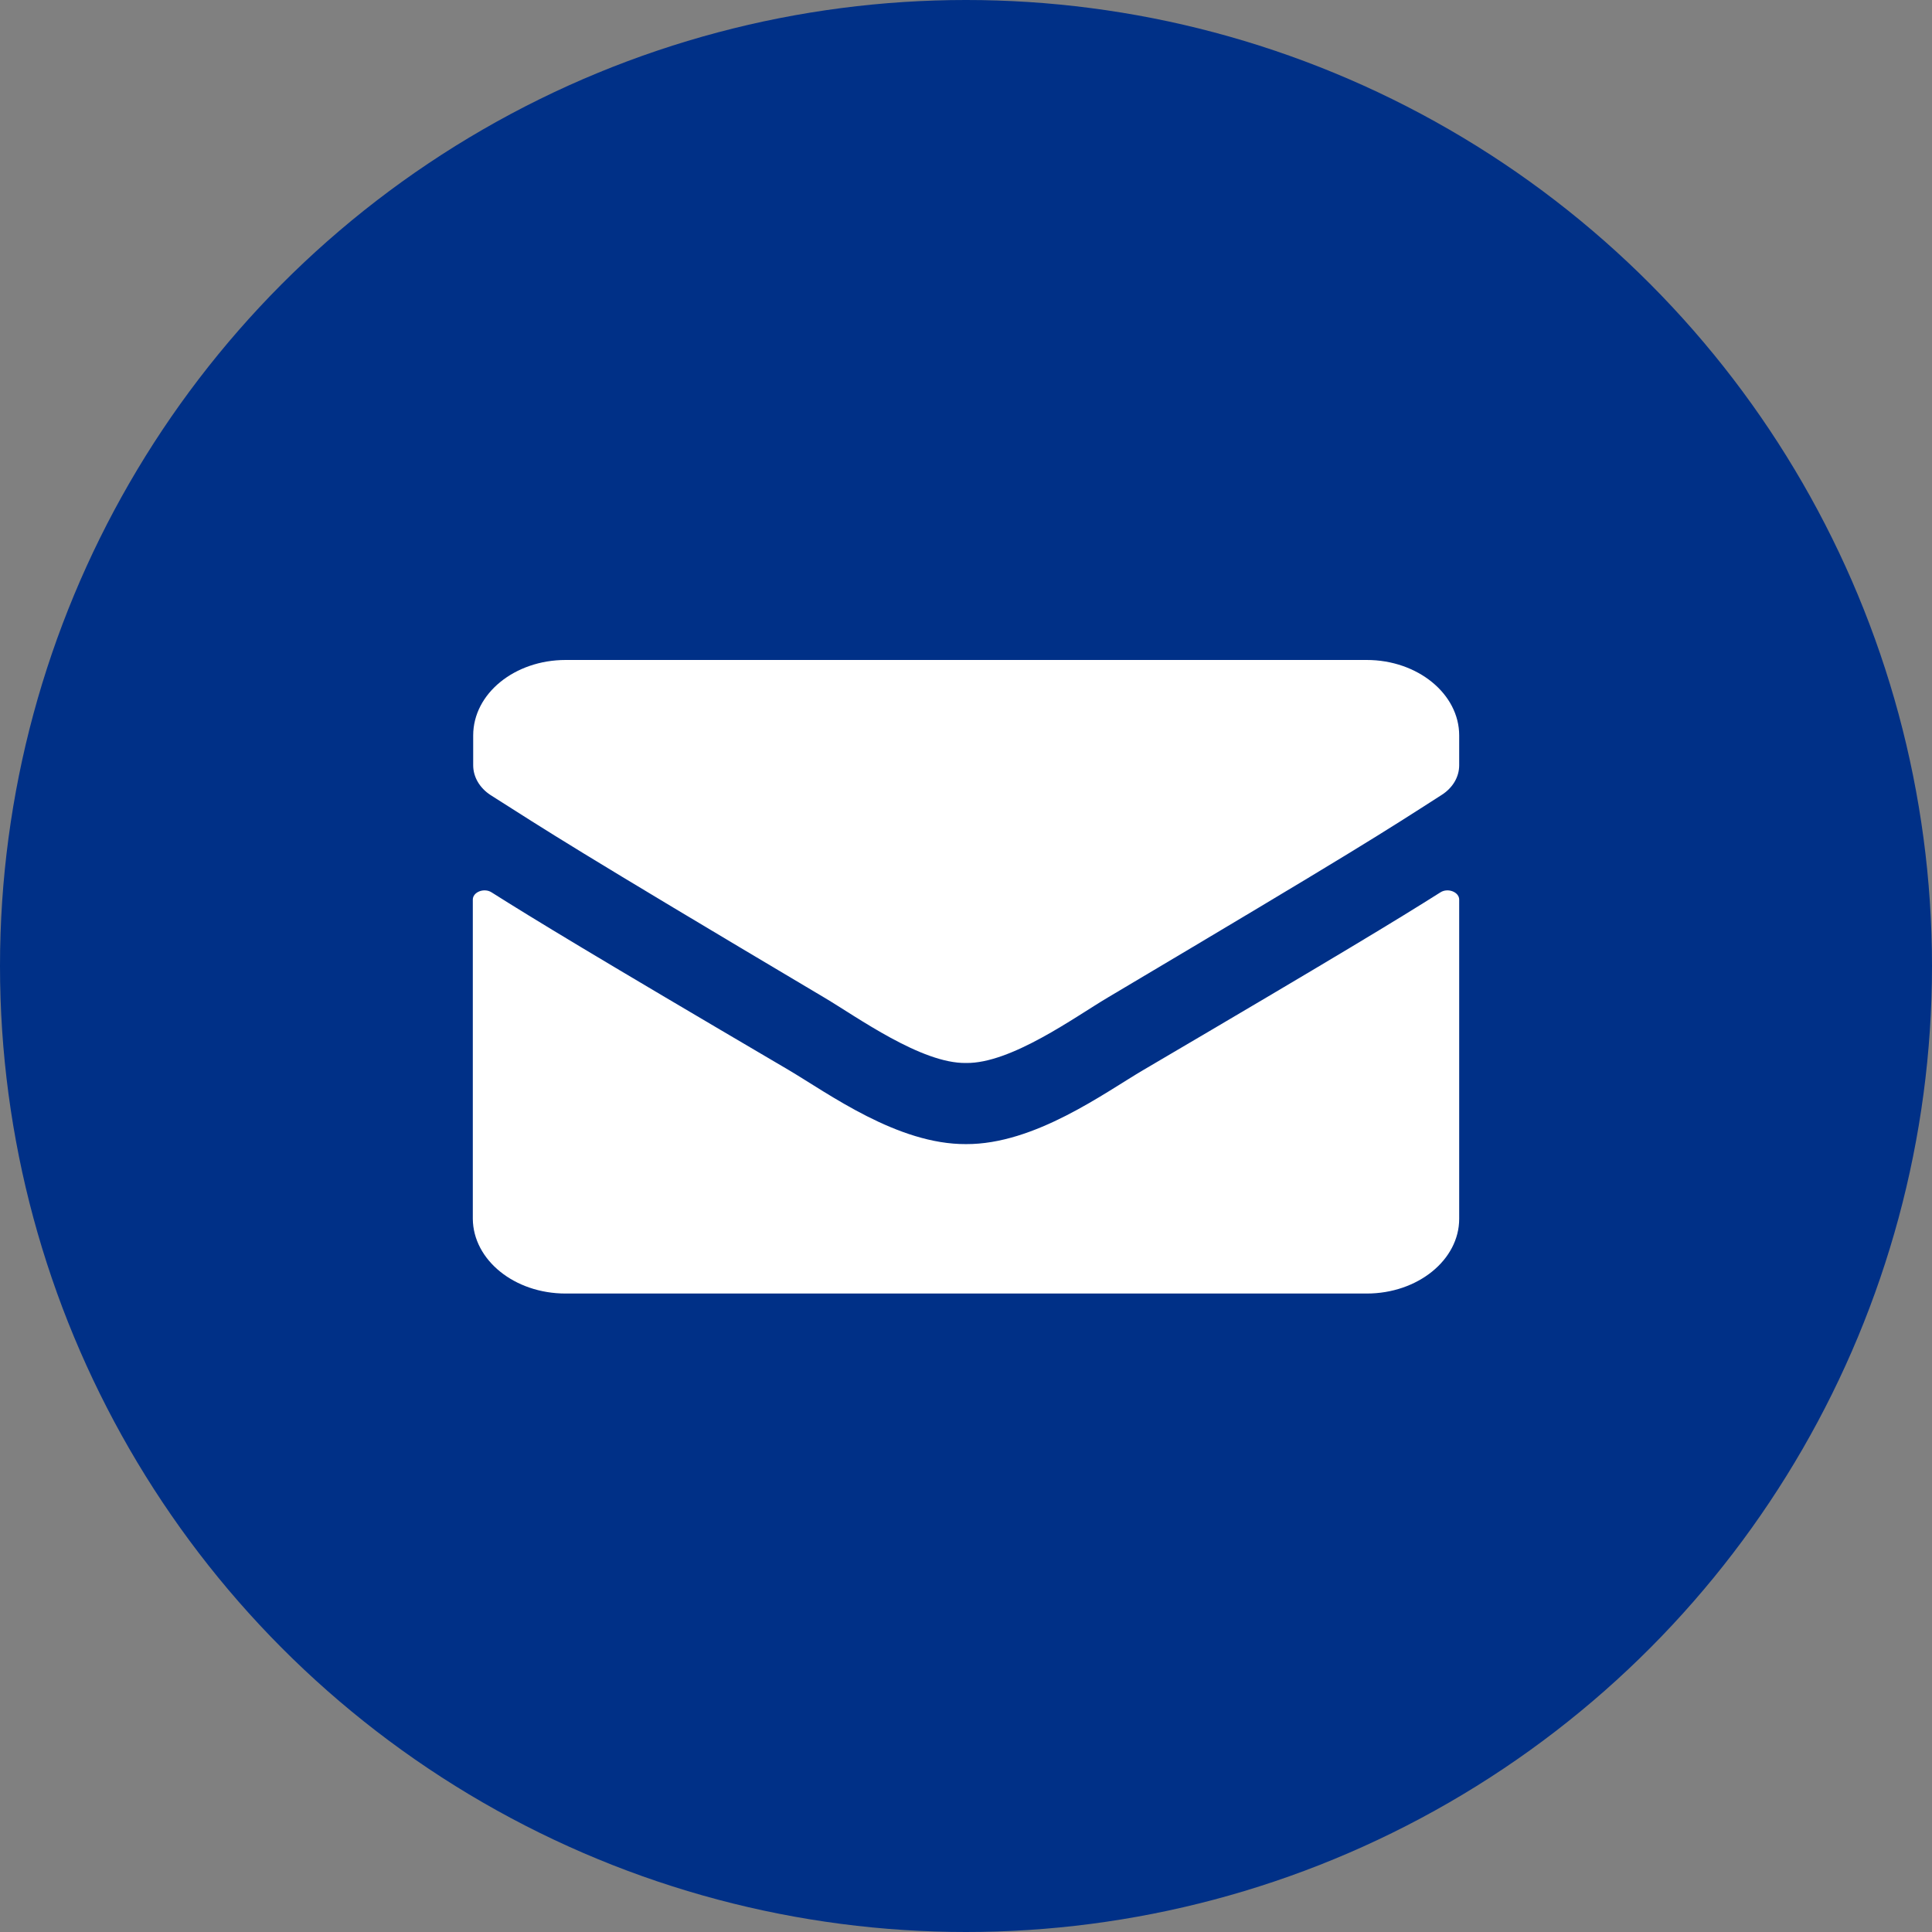 <svg xmlns="http://www.w3.org/2000/svg" viewBox="0 0 512 512">
    <rect x="0" y="0" width="512" height="512" fill="#808080" stroke="none"/>
    <circle cx="256" cy="256" r="256" fill="#003087"/>
    <path d="M125.4 202.8v-7.9c0-11.1 11-20 24.5-20h212.3c13.5 0 24.5 9 24.5 20v7.9c0 3.1-1.7 6-4.7 7.9-15.6 10-20.8 13.5-88.5 53.7-8.6 5.1-25.6 17.5-37.5 17.3-11.8.2-28.9-12.2-37.5-17.3-67.7-40.2-72.9-43.8-88.5-53.7-2.9-1.9-4.6-4.8-4.6-7.9zm24.5 140h212.3c13.5 0 24.5-8.9 24.5-19.8v-84.6c0-2-3-3.2-5-1.9-11.4 7.2-26.5 16.4-78.6 47-10.4 6.1-28.9 19.8-47.1 19.7-18.1.1-36.3-13.3-47.1-19.7-52.1-30.6-67.2-39.8-78.6-47-2-1.3-5-.1-5 1.9V323c.1 10.9 11 19.8 24.6 19.8z" fill="#fff"/>
</svg>